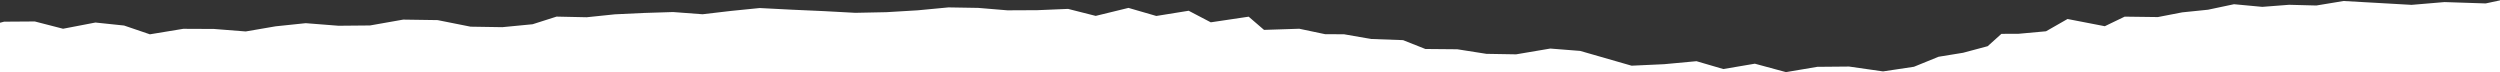 <svg width="1352" height="39" viewBox="0 0 1352 39" fill="none" xmlns="http://www.w3.org/2000/svg">
<rect x="0" y="0" width="1352" height="39" fill="#333333" stroke="none"/>
<path d="M0 39V12.301L2.215 11.722L18.825 11.606L34.107 15.544L51.604 12.185L67.107 13.807L81.06 18.556L99.111 15.583L115.721 15.66L132.886 17.012L149.053 14.232L165.332 12.533L183.05 13.923L200.104 13.768L218.043 10.602L236.647 10.873L254.476 14.425L271.64 14.695L288.03 13.112L300.986 8.981L317.264 9.328L332.546 7.745L348.16 7.012L363.996 6.51L379.942 7.706L395.445 5.892L410.838 4.347L428.113 5.235L445.388 6.008L462.553 6.934L479.385 6.587L496.217 5.583L512.938 4L528.995 4.27L544.831 5.583L560.999 5.506L577.609 4.811L592.559 8.595L610.277 4.27L625.337 8.633L642.834 5.815L654.794 12.069L675.28 9.019L683.586 16.162L702.633 15.544L716.586 18.479L726.884 18.537L741.502 21.085L758.777 21.703L770.847 26.49L788.122 26.645L803.847 29.116L819.904 29.386L838.397 26.259L854.565 27.533L882.36 35.525L899.967 34.714L917.464 33.092L931.971 37.34L949.024 34.444L965.857 39L982.799 36.143L999.964 35.988L1018.35 38.614L1035.07 36.104L1048.36 30.699L1061.65 28.536L1074.93 24.984L1082.36 18.305L1091.66 18.266L1106.49 16.915L1118.12 10.274L1138.28 14.174L1149.02 9L1166.96 9.231L1180.13 6.683L1194.09 5.255L1208.15 2.282L1223.43 3.71L1237.94 2.591L1252.67 2.977L1267.4 0.544L1285.89 1.587L1304.16 2.629L1321.99 1.123L1344.25 1.857L1352 0.197L1352 39L0 39Z" fill="white"/>
</svg>
